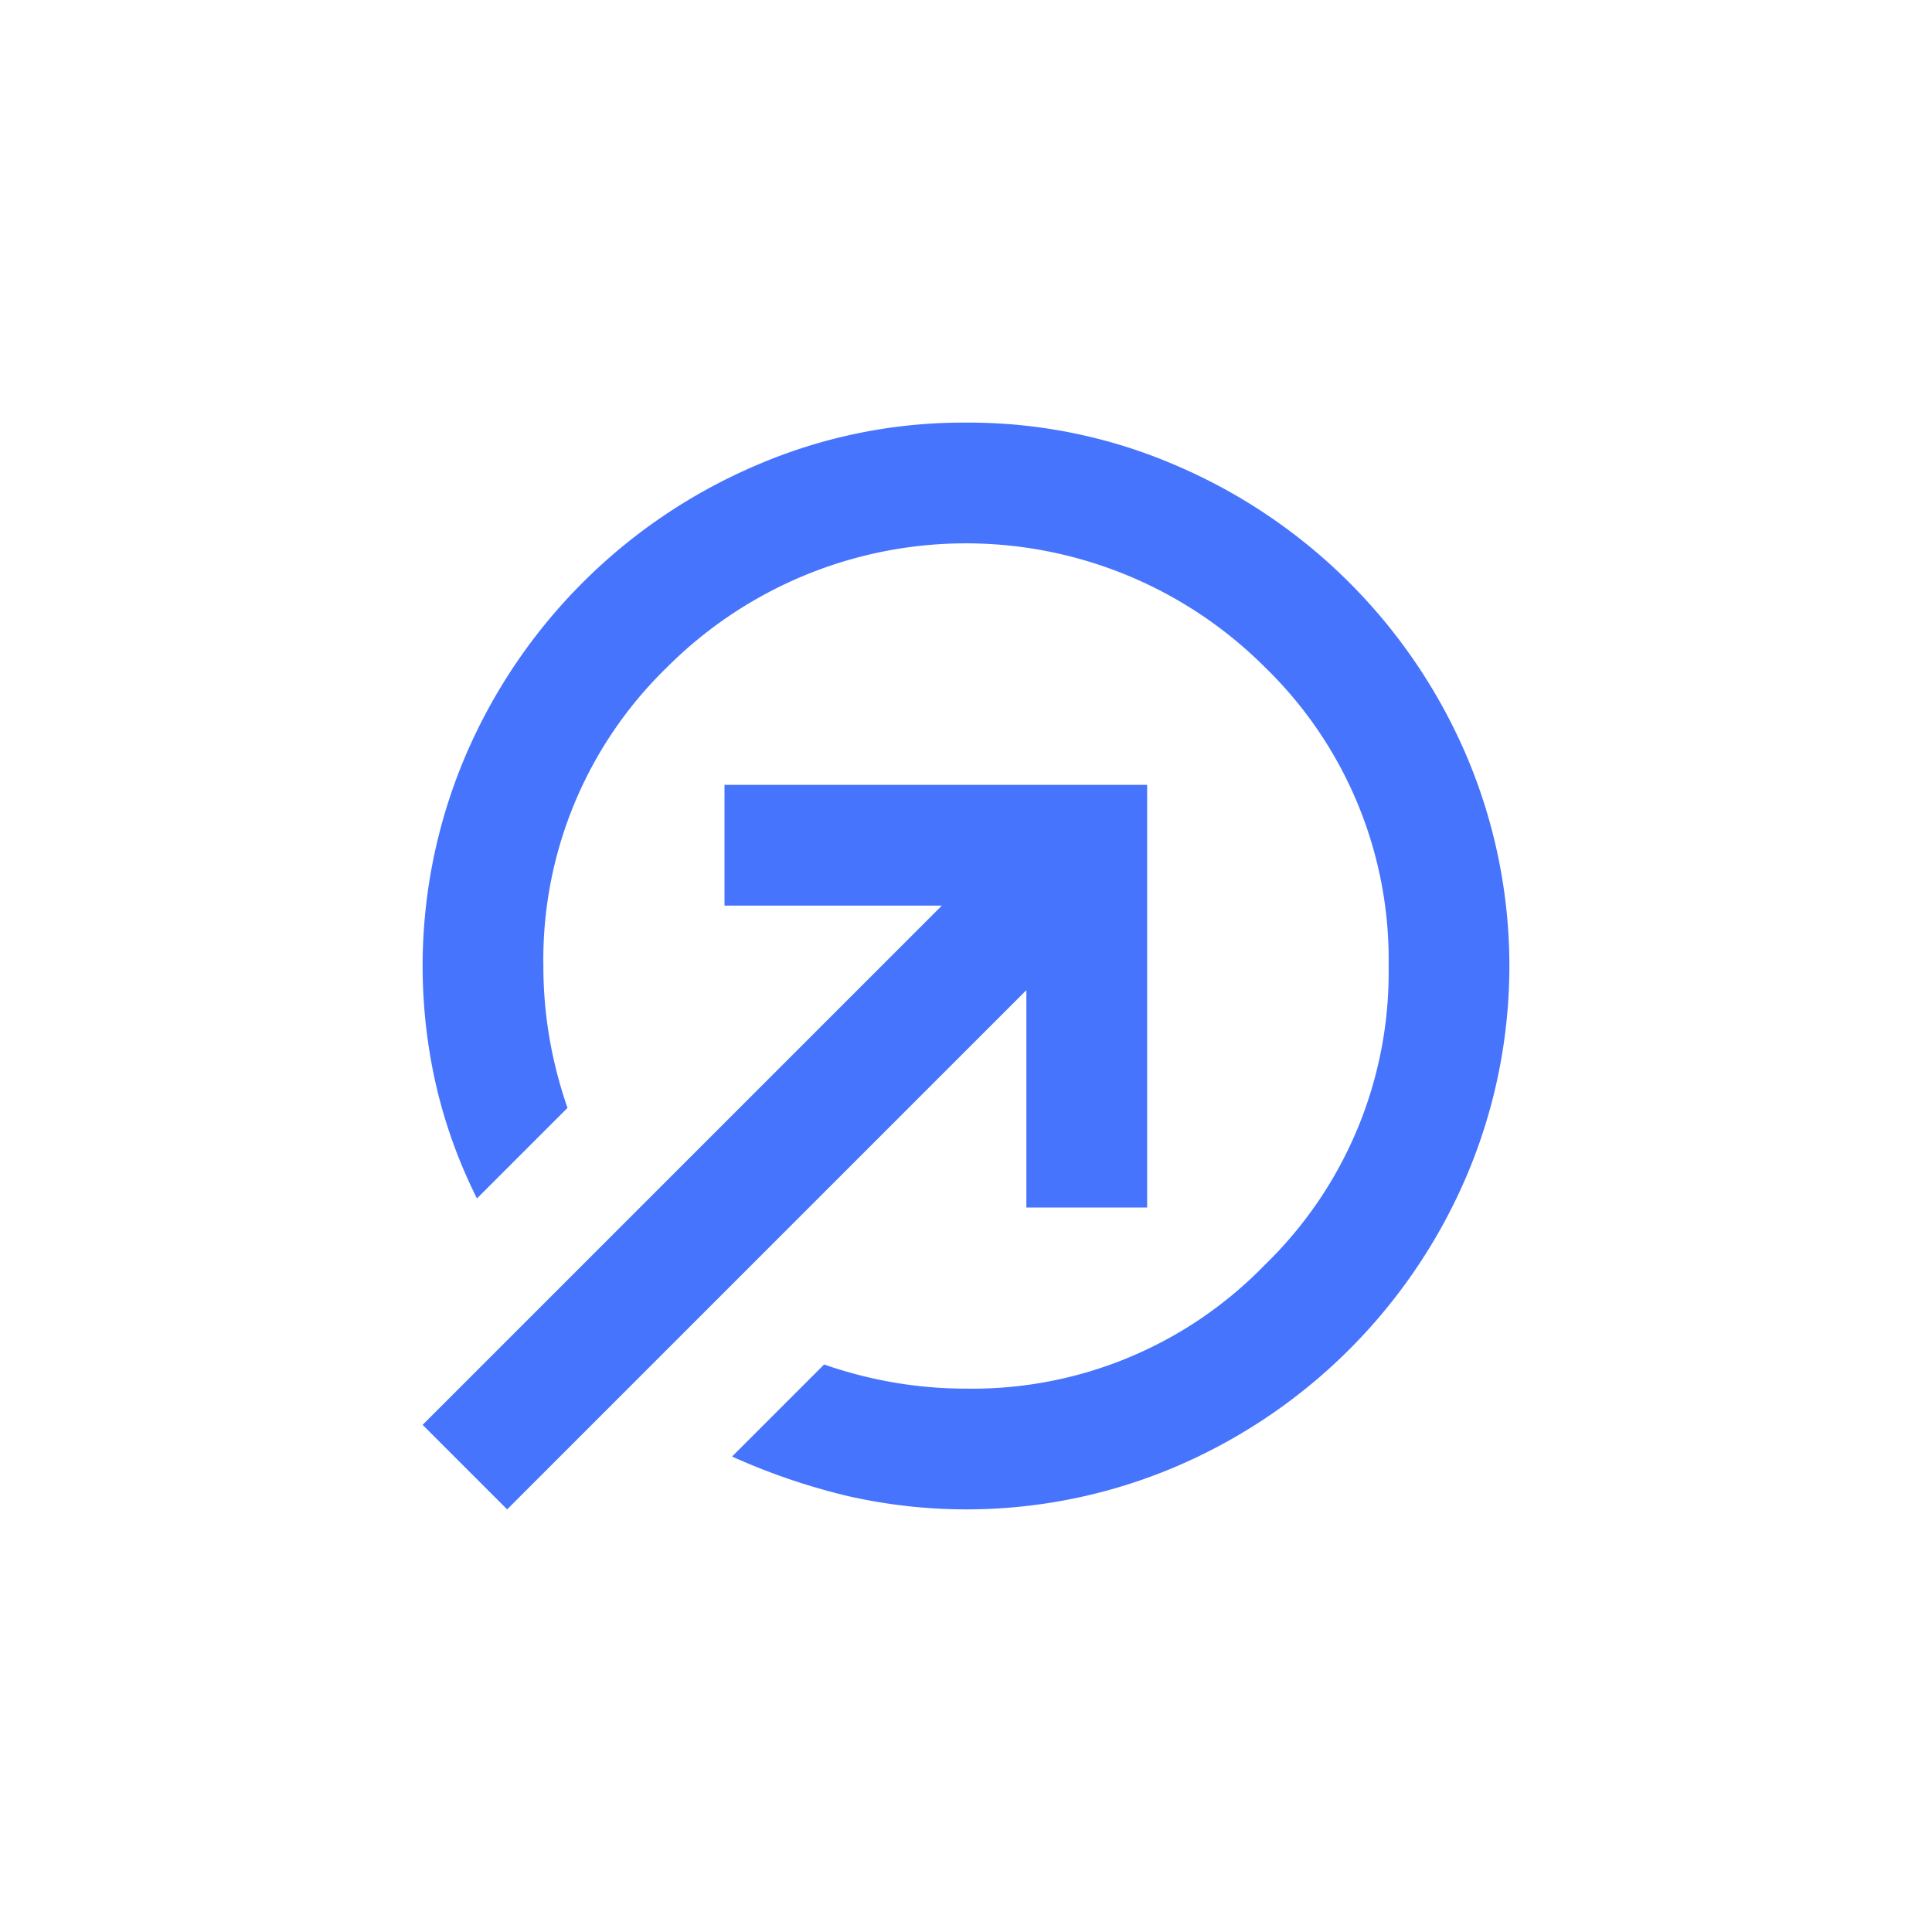 <svg xmlns="http://www.w3.org/2000/svg" xmlns:xlink="http://www.w3.org/1999/xlink" width="48" height="48" viewBox="0 0 48 48"><defs><clipPath id="clip-IMP_A3_Create_Legacy"><rect width="48" height="48"></rect></clipPath></defs><g id="IMP_A3_Create_Legacy" clip-path="url(#clip-IMP_A3_Create_Legacy)"><path id="Path_7067" data-name="Path 7067" d="M146.033,1.868a12.958,12.958,0,0,1,5.231,1.069,13.7,13.7,0,0,1,7.2,7.2,13.333,13.333,0,0,1,0,10.462,13.7,13.7,0,0,1-7.2,7.2,13.28,13.28,0,0,1-8.193.732,16.019,16.019,0,0,1-2.85-.976l2.287-2.287a10.824,10.824,0,0,0,1.744.45,10.589,10.589,0,0,0,1.781.15,10.117,10.117,0,0,0,7.425-3.075,10.117,10.117,0,0,0,3.075-7.425,10.117,10.117,0,0,0-3.075-7.425,10.5,10.5,0,0,0-14.85,0,10.117,10.117,0,0,0-3.075,7.425,10.588,10.588,0,0,0,.15,1.781,10.825,10.825,0,0,0,.45,1.744l-2.25,2.25a12.626,12.626,0,0,1-1.012-2.794,13.326,13.326,0,0,1,.731-8.212,13.7,13.7,0,0,1,7.2-7.2,12.958,12.958,0,0,1,5.231-1.069m1.5,19.5v-5.4l-12.9,12.9-2.1-2.1,12.9-12.9h-5.4v-3h10.5v10.5Z" transform="translate(-122.033 8.632)" fill="#4774fd"></path></g></svg>